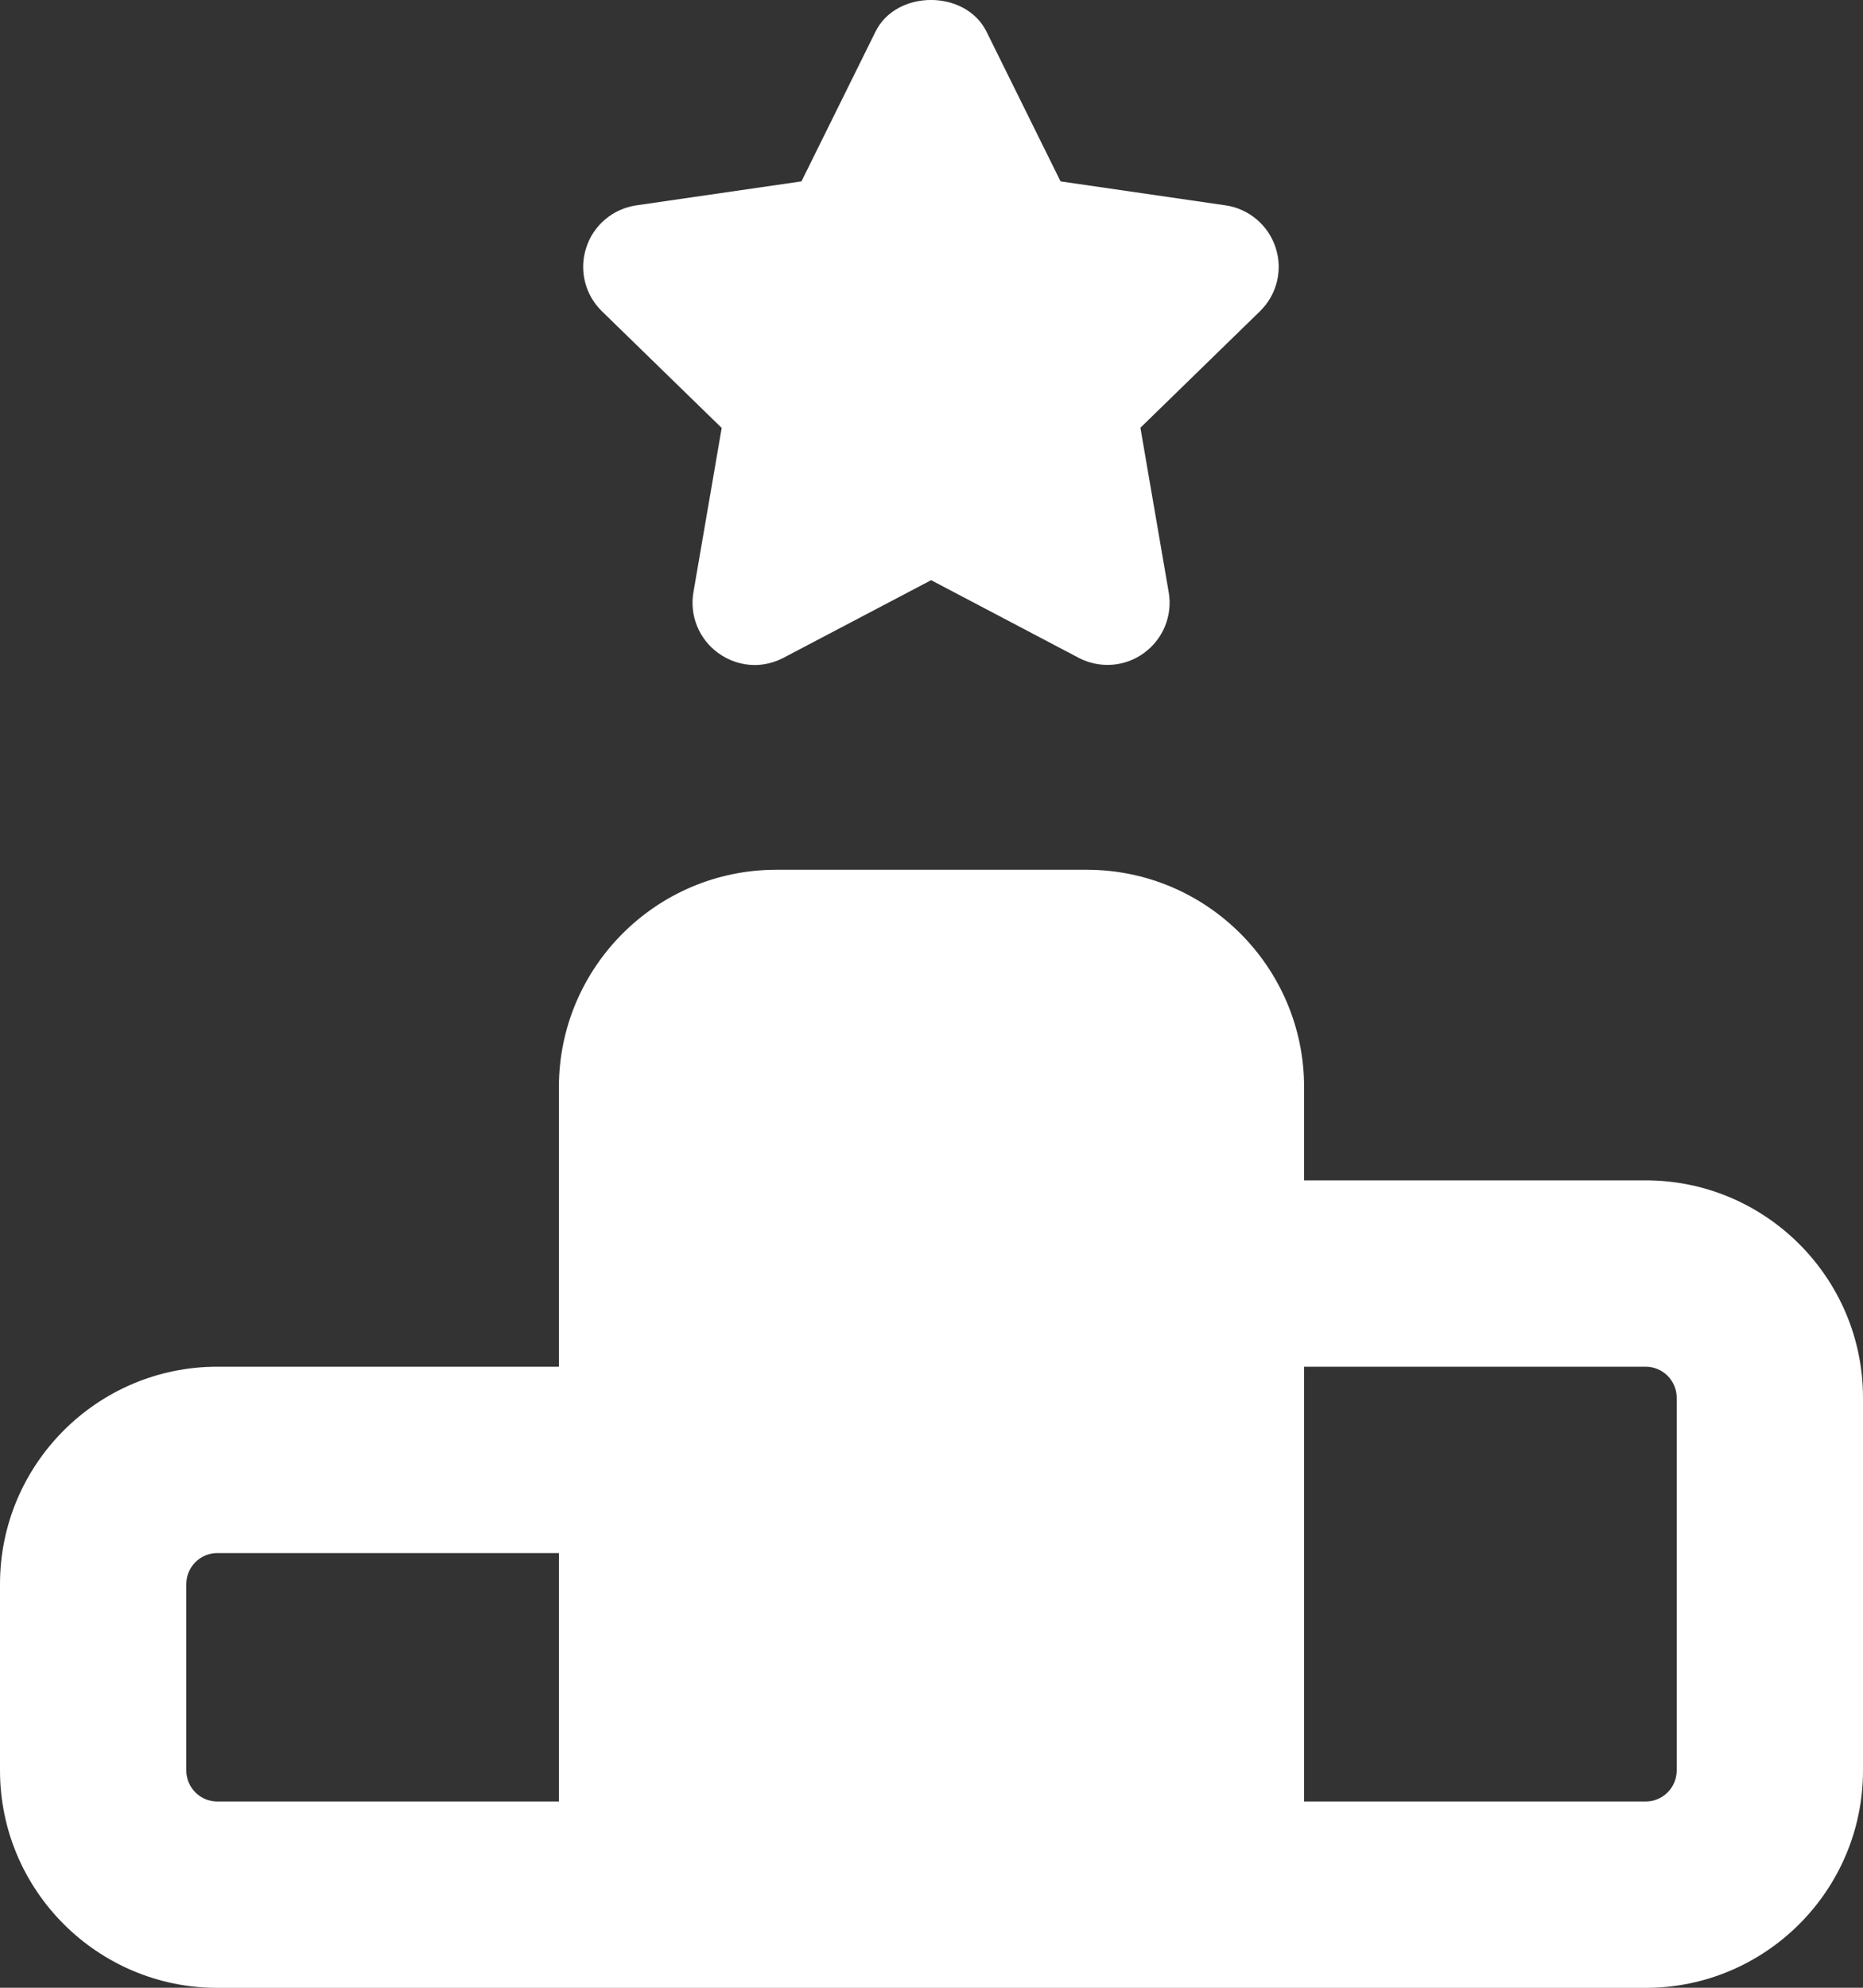 <svg width="15" height="16" viewBox="0 0 15 16" fill="none" xmlns="http://www.w3.org/2000/svg">
<rect x="0" y="0" width="15" height="16" fill="#333333" stroke="none"/>
<path d="M13.25 9.501H10.5V8.751C10.5 7.786 9.715 7.001 8.75 7.001H6.25C5.285 7.001 4.5 7.786 4.5 8.751V11.001H1.75C0.785 11.001 0 11.786 0 12.751V14.251C0 15.216 0.785 16.001 1.75 16.001H13.25C14.215 16.001 15 15.216 15 14.251V11.251C15 10.286 14.215 9.501 13.25 9.501ZM1.5 14.251V12.751C1.5 12.613 1.612 12.501 1.75 12.501H4.5V14.501H1.75C1.612 14.501 1.5 14.389 1.5 14.251ZM13.5 14.251C13.5 14.389 13.388 14.501 13.25 14.501H10.5V11.001H13.25C13.388 11.001 13.5 11.113 13.5 11.251V14.251Z" fill="white"/>
<path d="M5.811 3.443L5.583 4.768C5.551 4.955 5.628 5.144 5.782 5.256C5.869 5.319 5.972 5.353 6.076 5.353C6.156 5.353 6.235 5.333 6.308 5.295L7.497 4.67L8.685 5.295C8.853 5.383 9.057 5.369 9.211 5.256C9.365 5.144 9.442 4.955 9.41 4.768L9.182 3.443L10.144 2.506C10.281 2.373 10.33 2.174 10.271 1.994C10.212 1.812 10.056 1.681 9.868 1.653L8.539 1.46L7.944 0.257C7.776 -0.086 7.215 -0.086 7.048 0.257L6.453 1.46L5.123 1.653C4.935 1.681 4.778 1.812 4.72 1.994C4.661 2.175 4.71 2.373 4.847 2.506L5.809 3.443H5.811Z" fill="white"/>
</svg>
